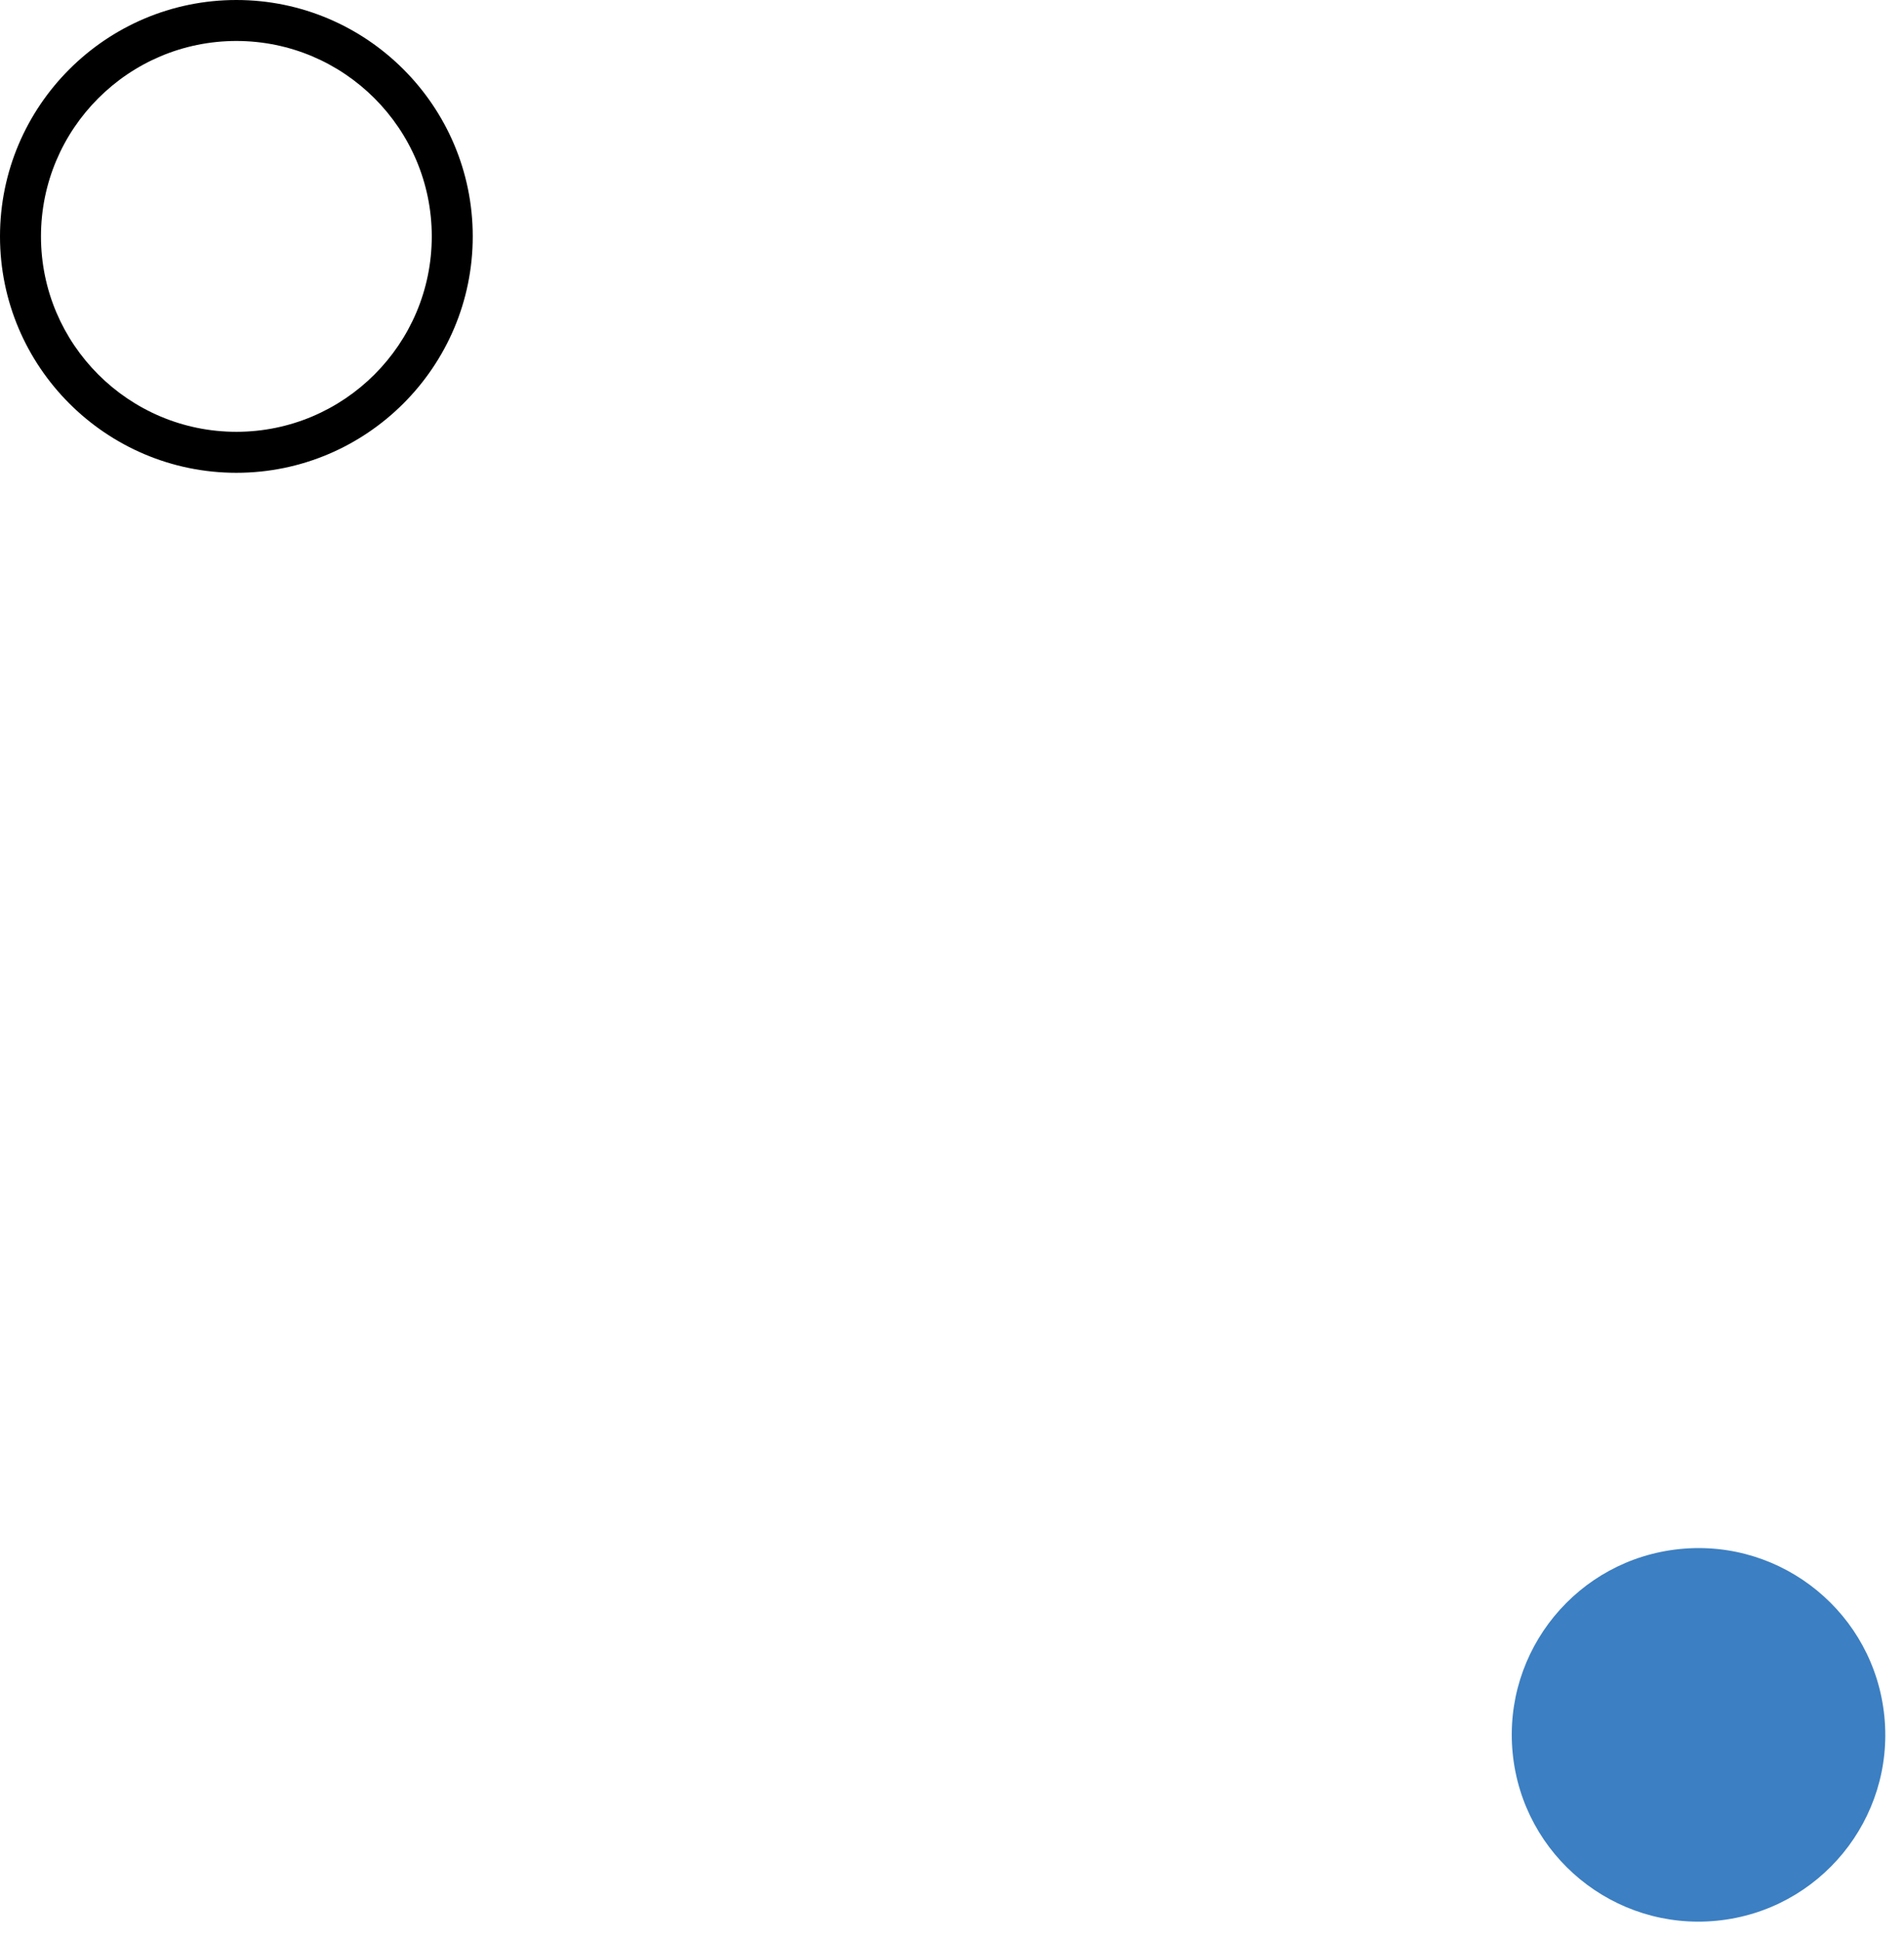 <svg width="158" height="161" viewBox="0 0 158 161" fill="none" xmlns="http://www.w3.org/2000/svg">
<path d="M142.476 159.371C150.994 158.528 157.215 150.939 156.371 142.422C155.528 133.905 147.939 127.684 139.422 128.527C130.905 129.371 124.684 136.959 125.527 145.476C126.37 153.994 133.959 160.215 142.476 159.371Z" fill="#3C7FC2"/>
<path d="M19.615 0C8.799 0 0 8.799 0 19.615C0 30.43 8.799 39.23 19.615 39.23C30.431 39.23 39.23 30.43 39.23 19.615C39.23 8.799 30.431 0 19.615 0ZM19.615 35.829C10.674 35.829 3.4 28.556 3.4 19.615C3.4 10.675 10.674 3.4 19.615 3.4C28.555 3.4 35.83 10.675 35.83 19.615C35.83 28.556 28.555 35.829 19.615 35.829Z" fill="black"/>
</svg>
